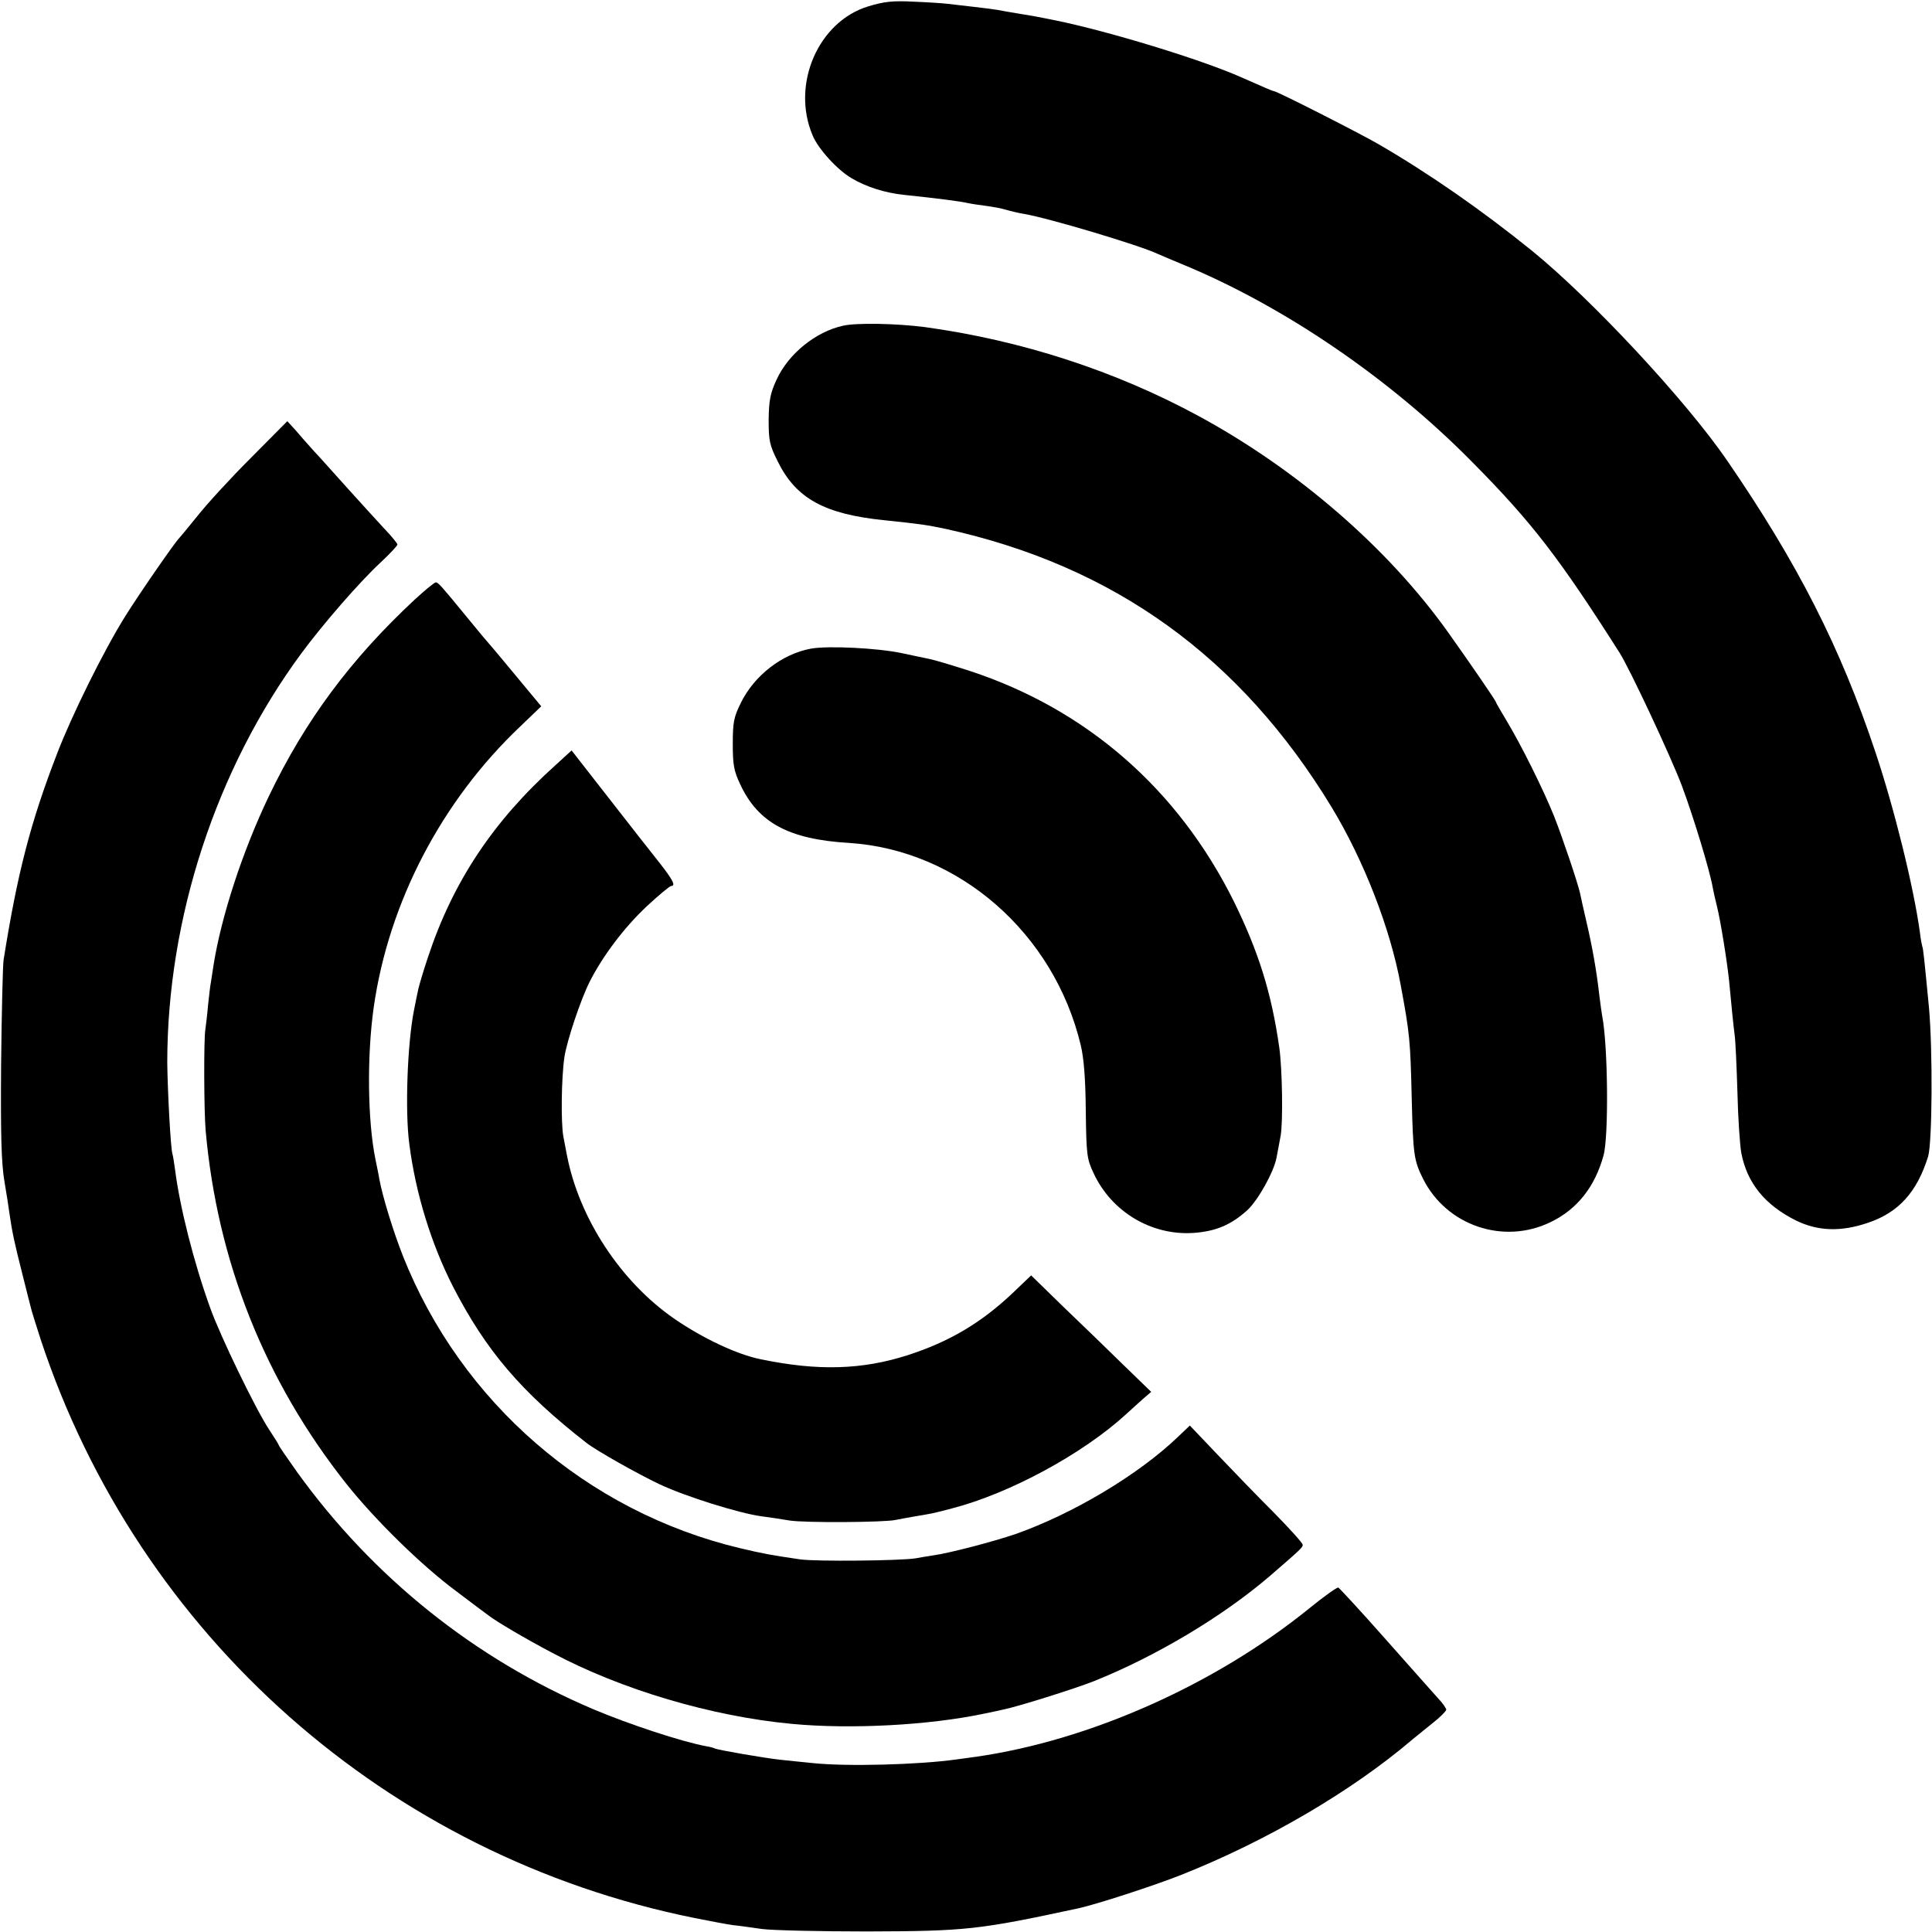 <?xml version="1.0" standalone="no"?>
<!DOCTYPE svg PUBLIC "-//W3C//DTD SVG 20010904//EN"
 "http://www.w3.org/TR/2001/REC-SVG-20010904/DTD/svg10.dtd">
<svg version="1.0" xmlns="http://www.w3.org/2000/svg"
 width="700pt" height="700pt" viewBox="0 0 700 700"
 preserveAspectRatio="xMidYMid meet">
<g transform="translate(0,700) scale(0.1,-0.1)"
fill="#000000" stroke="none">
<path d="M3146 6977 c-181 -55 -280 -282 -202 -467 20 -49 90 -126 142 -156
54 -32 122 -53 189 -60 124 -13 202 -23 233 -30 13 -3 43 -7 65 -10 23 -3 56
-9 72 -14 17 -5 46 -12 65 -15 89 -15 420 -114 485 -145 11 -5 49 -21 85 -36
368 -151 755 -414 1055 -719 217 -219 316 -349 533 -690 38 -60 186 -377 225
-480 42 -112 103 -312 113 -373 3 -15 9 -43 14 -62 13 -50 38 -205 45 -275 9
-95 15 -157 20 -195 3 -19 7 -111 10 -205 2 -93 9 -194 14 -222 21 -110 86
-189 198 -245 80 -39 163 -42 262 -8 110 37 177 111 217 240 15 50 17 385 3
540 -17 176 -21 215 -24 220 -1 3 -6 26 -9 53 -22 161 -92 446 -161 652 -126
378 -281 683 -537 1056 -148 216 -490 584 -708 761 -182 147 -370 278 -556
386 -73 42 -368 192 -379 192 -4 0 -34 13 -120 51 -142 63 -475 165 -670 205
-11 2 -31 6 -45 9 -14 3 -52 10 -85 15 -33 5 -69 12 -80 14 -11 2 -49 7 -85
11 -36 4 -78 9 -95 11 -16 2 -73 6 -125 8 -77 4 -108 0 -164 -17z"/>
<path d="M3055 5820 c-100 -22 -199 -102 -242 -197 -22 -48 -27 -73 -28 -143
0 -77 3 -92 33 -152 66 -134 169 -191 387 -213 125 -13 154 -17 220 -31 611
-134 1069 -464 1400 -1009 116 -192 212 -437 250 -644 33 -178 35 -200 40
-413 5 -202 8 -223 41 -289 85 -170 292 -240 462 -157 96 46 161 128 192 242
19 69 16 399 -5 505 -2 10 -6 42 -10 72 -10 90 -26 180 -47 269 -11 47 -21 93
-23 103 -8 37 -65 206 -94 279 -38 95 -120 260 -172 346 -21 35 -39 66 -39 68
0 5 -93 140 -174 254 -217 304 -543 587 -902 782 -302 164 -643 275 -994 323
-101 13 -245 16 -295 5z"/>
<path d="M908 5340 c-74 -74 -161 -169 -193 -210 -33 -41 -63 -77 -66 -80 -14
-13 -145 -202 -196 -284 -78 -125 -193 -358 -246 -496 -97 -251 -144 -434
-194 -748 -3 -20 -7 -190 -9 -377 -2 -257 1 -361 12 -425 8 -47 16 -98 18
-115 10 -69 18 -107 47 -221 16 -65 32 -126 34 -134 2 -8 17 -55 33 -105 355
-1072 1257 -1870 2367 -2094 55 -11 118 -23 140 -26 22 -2 69 -9 105 -14 36
-5 207 -9 380 -9 361 1 406 6 768 84 64 14 271 81 372 121 310 123 619 304
838 491 15 12 48 39 74 60 26 20 47 42 48 47 0 6 -13 24 -28 40 -15 17 -101
113 -191 215 -90 102 -168 186 -172 188 -4 2 -52 -32 -106 -76 -341 -276 -795
-478 -1206 -537 -20 -3 -53 -7 -73 -10 -137 -19 -396 -26 -519 -13 -38 4 -91
9 -117 12 -57 6 -230 36 -238 41 -4 2 -17 6 -31 8 -87 16 -279 79 -409 134
-429 182 -799 478 -1074 860 -36 51 -66 94 -66 97 0 2 -16 28 -36 58 -48 73
-175 335 -212 438 -61 169 -111 369 -128 504 -3 23 -7 47 -9 54 -7 19 -18 236
-19 332 0 523 177 1064 486 1483 80 108 212 260 288 330 33 31 60 60 60 64 0
4 -22 31 -48 58 -26 28 -85 93 -132 145 -47 52 -101 113 -122 135 -20 22 -50
56 -66 75 l-31 34 -133 -134z"/>
<path d="M1503 4828 c-233 -217 -397 -438 -529 -713 -96 -201 -172 -435 -200
-610 -4 -27 -9 -57 -10 -65 -2 -8 -6 -44 -10 -80 -3 -36 -8 -76 -10 -90 -6
-36 -5 -295 1 -365 42 -475 214 -907 509 -1280 104 -131 273 -297 400 -391 55
-42 108 -81 116 -87 28 -22 135 -85 230 -135 251 -134 579 -231 870 -258 213
-20 496 -5 695 37 28 6 59 12 70 15 51 10 258 75 329 103 226 91 464 233 636
380 112 97 120 104 120 114 0 6 -47 58 -104 116 -58 58 -150 153 -205 211
l-100 105 -43 -41 c-143 -137 -379 -278 -588 -352 -79 -27 -238 -69 -302 -78
-16 -2 -43 -7 -60 -10 -55 -9 -360 -12 -418 -4 -110 16 -136 21 -220 41 -553
132 -1010 529 -1220 1058 -35 89 -74 215 -86 281 -2 14 -9 46 -14 71 -28 139
-31 371 -6 549 54 379 245 747 531 1018 l76 73 -93 112 c-51 62 -95 114 -98
117 -3 3 -37 43 -75 90 -96 117 -107 130 -116 130 -5 0 -39 -28 -76 -62z"/>
<path d="M2939 4650 c-105 -19 -206 -97 -255 -197 -25 -51 -29 -69 -29 -148 0
-77 4 -98 27 -147 65 -139 176 -199 393 -212 398 -25 744 -326 841 -734 11
-46 17 -121 18 -237 2 -159 4 -174 28 -225 65 -141 211 -228 364 -217 80 6
134 29 193 82 39 36 96 138 106 190 3 17 10 53 15 80 9 50 6 243 -5 320 -28
197 -75 347 -165 530 -202 406 -533 695 -956 834 -65 21 -132 41 -149 44 -16
3 -61 13 -100 21 -86 18 -264 27 -326 16z"/>
<path d="M2013 4228 c-226 -203 -372 -423 -462 -695 -17 -50 -32 -102 -35
-115 -3 -12 -10 -48 -16 -78 -24 -121 -33 -365 -17 -485 23 -180 80 -363 158
-516 120 -233 247 -382 484 -567 36 -28 185 -112 263 -149 95 -45 290 -106
372 -117 25 -3 70 -10 100 -15 55 -9 347 -7 385 2 11 2 40 8 65 12 66 11 69
11 140 30 209 54 474 198 630 341 19 18 48 43 63 57 l28 24 -98 95 c-54 53
-152 148 -218 211 l-119 116 -69 -66 c-114 -107 -227 -174 -378 -223 -165 -53
-325 -58 -532 -15 -86 17 -211 76 -314 147 -194 134 -345 364 -389 593 -2 11
-8 41 -13 68 -9 51 -7 213 4 287 9 59 58 206 91 272 48 95 126 198 207 274 44
41 84 74 89 74 17 0 6 22 -41 82 -28 35 -111 141 -185 236 l-135 173 -58 -53z"/>
</g>
</svg>
